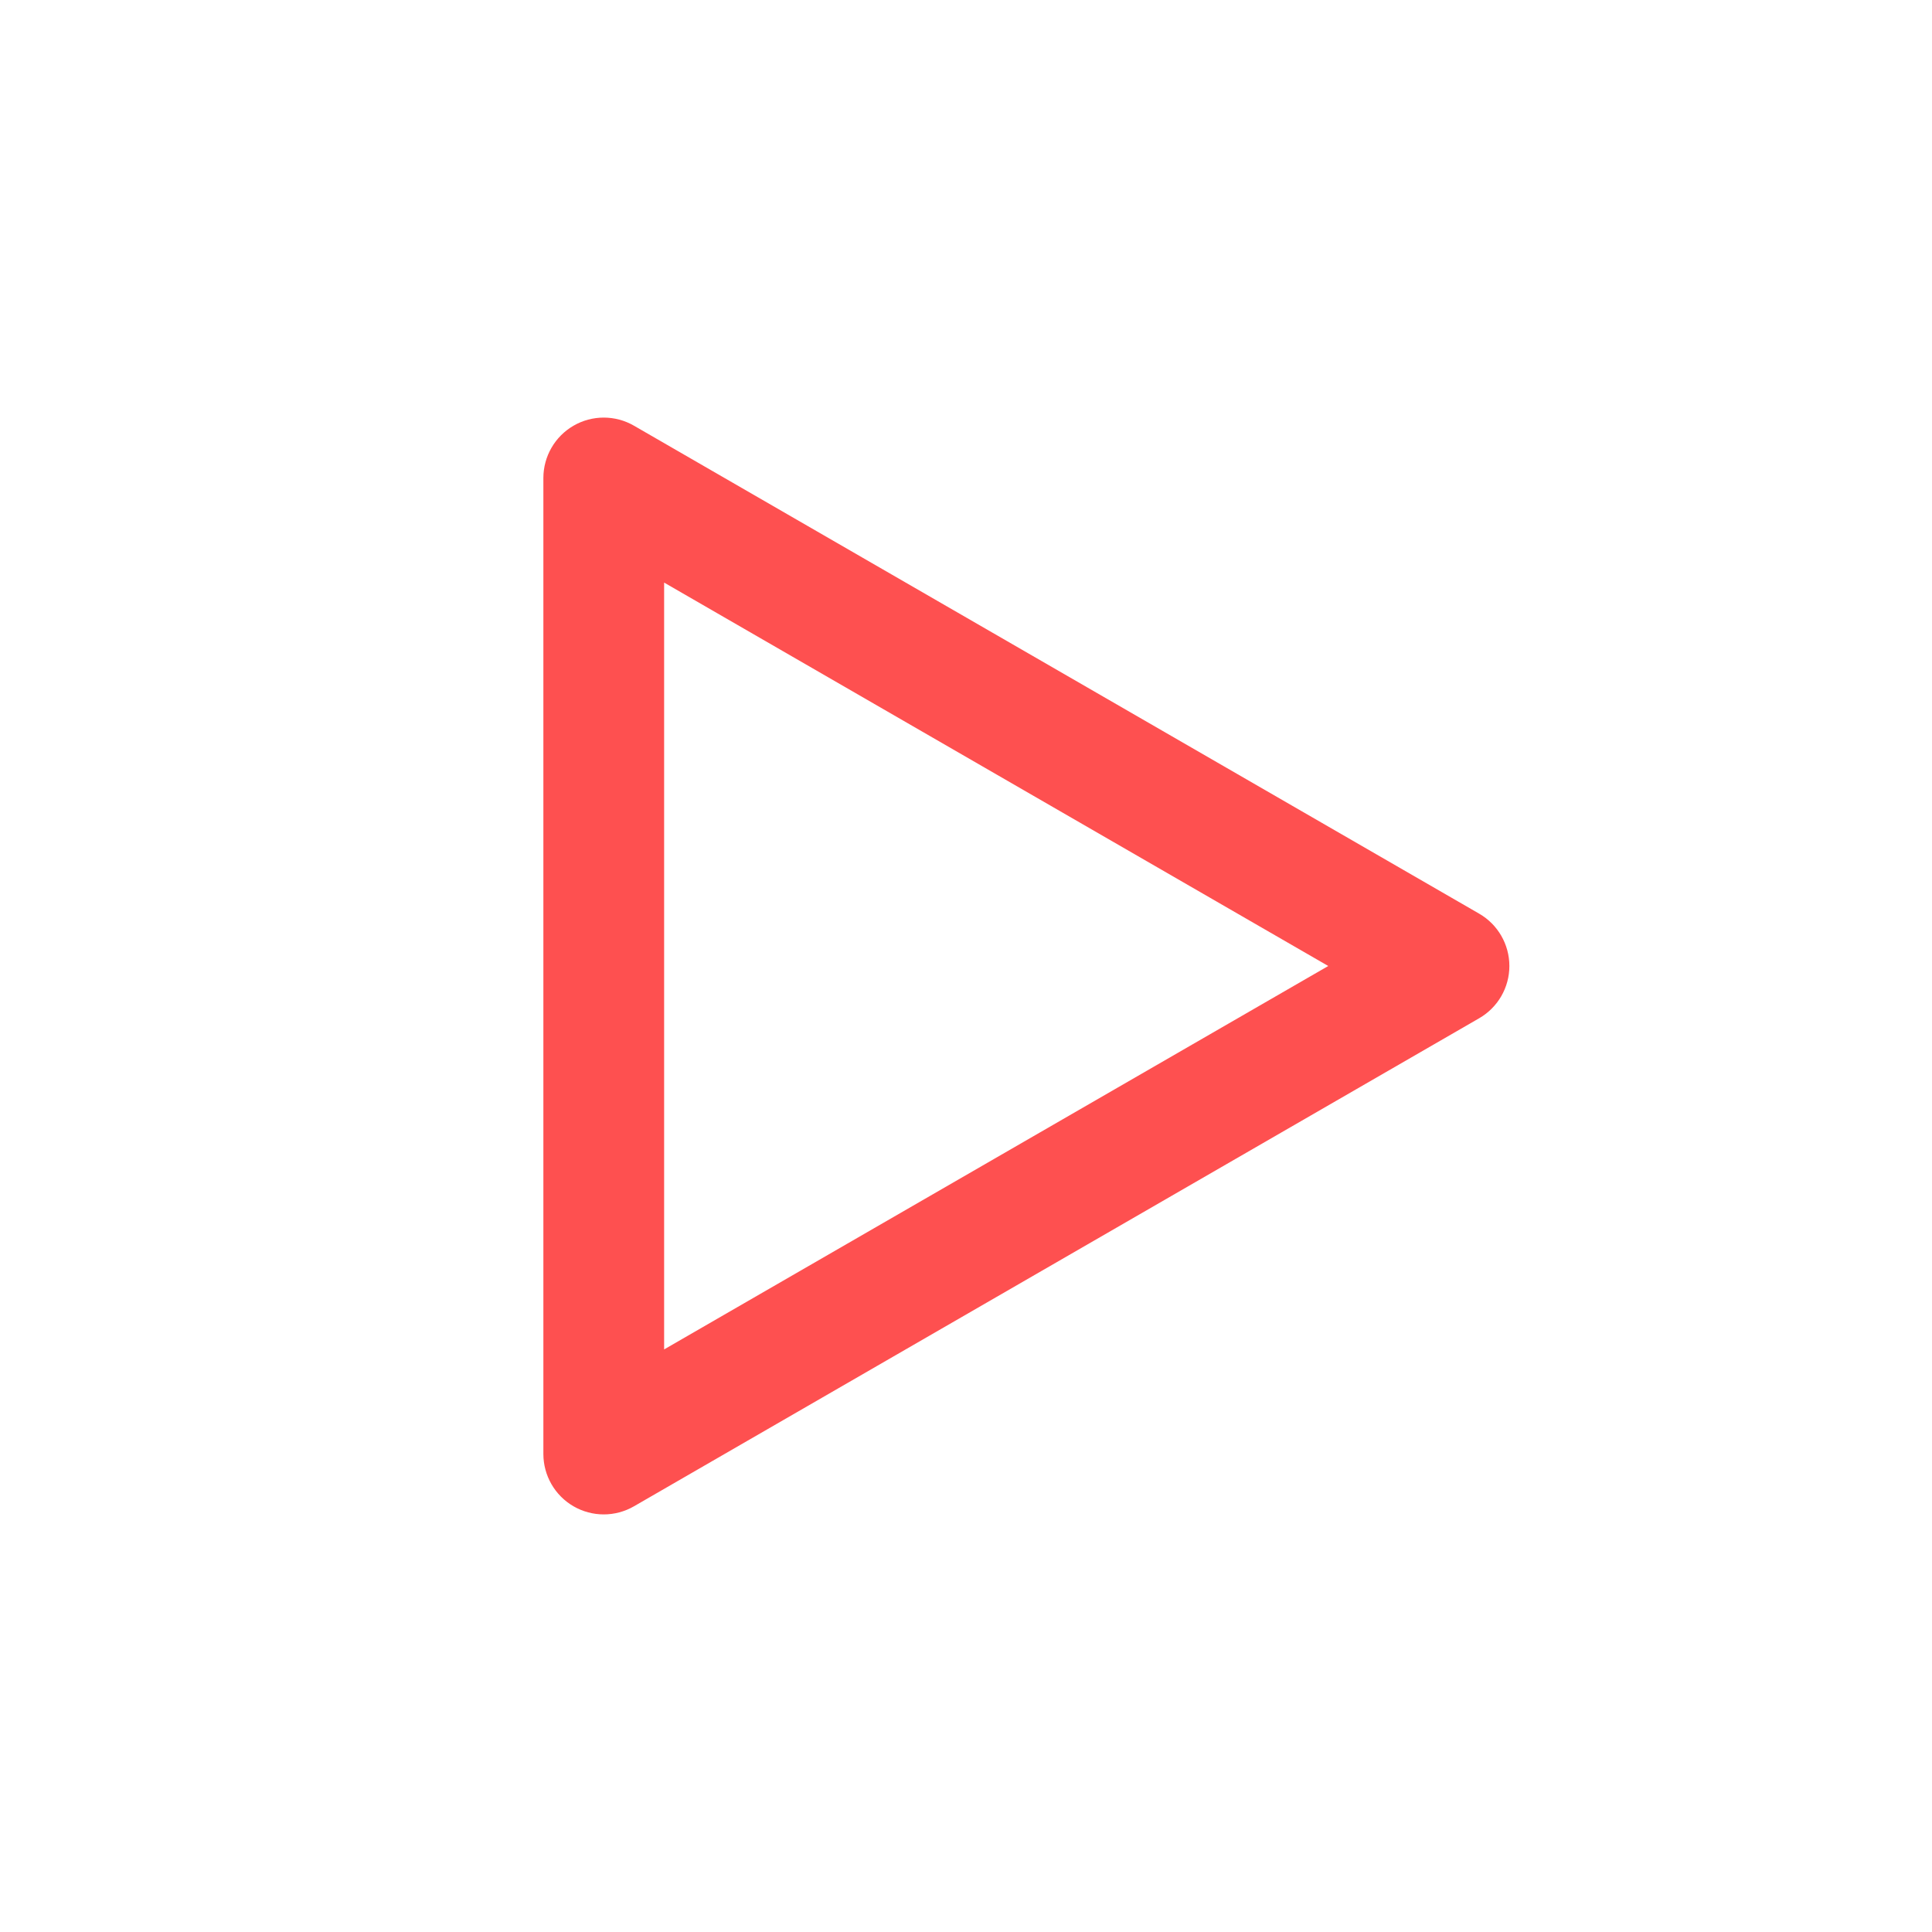 <?xml version="1.0" encoding="UTF-8"?> <svg xmlns="http://www.w3.org/2000/svg" width="24" height="24" viewBox="0 0 24 24" fill="none"> <path fill-rule="evenodd" clip-rule="evenodd" d="M7.125 5.288C7.357 5.154 7.643 5.154 7.875 5.288L18.375 11.35C18.607 11.484 18.75 11.732 18.75 12C18.75 12.268 18.607 12.515 18.375 12.649L7.875 18.712C7.643 18.846 7.357 18.846 7.125 18.712C6.893 18.578 6.75 18.33 6.75 18.062V5.938C6.75 5.67 6.893 5.422 7.125 5.288ZM8.25 7.237V16.763L16.5 12L8.25 7.237Z" fill="#FE5050"></path> </svg> 